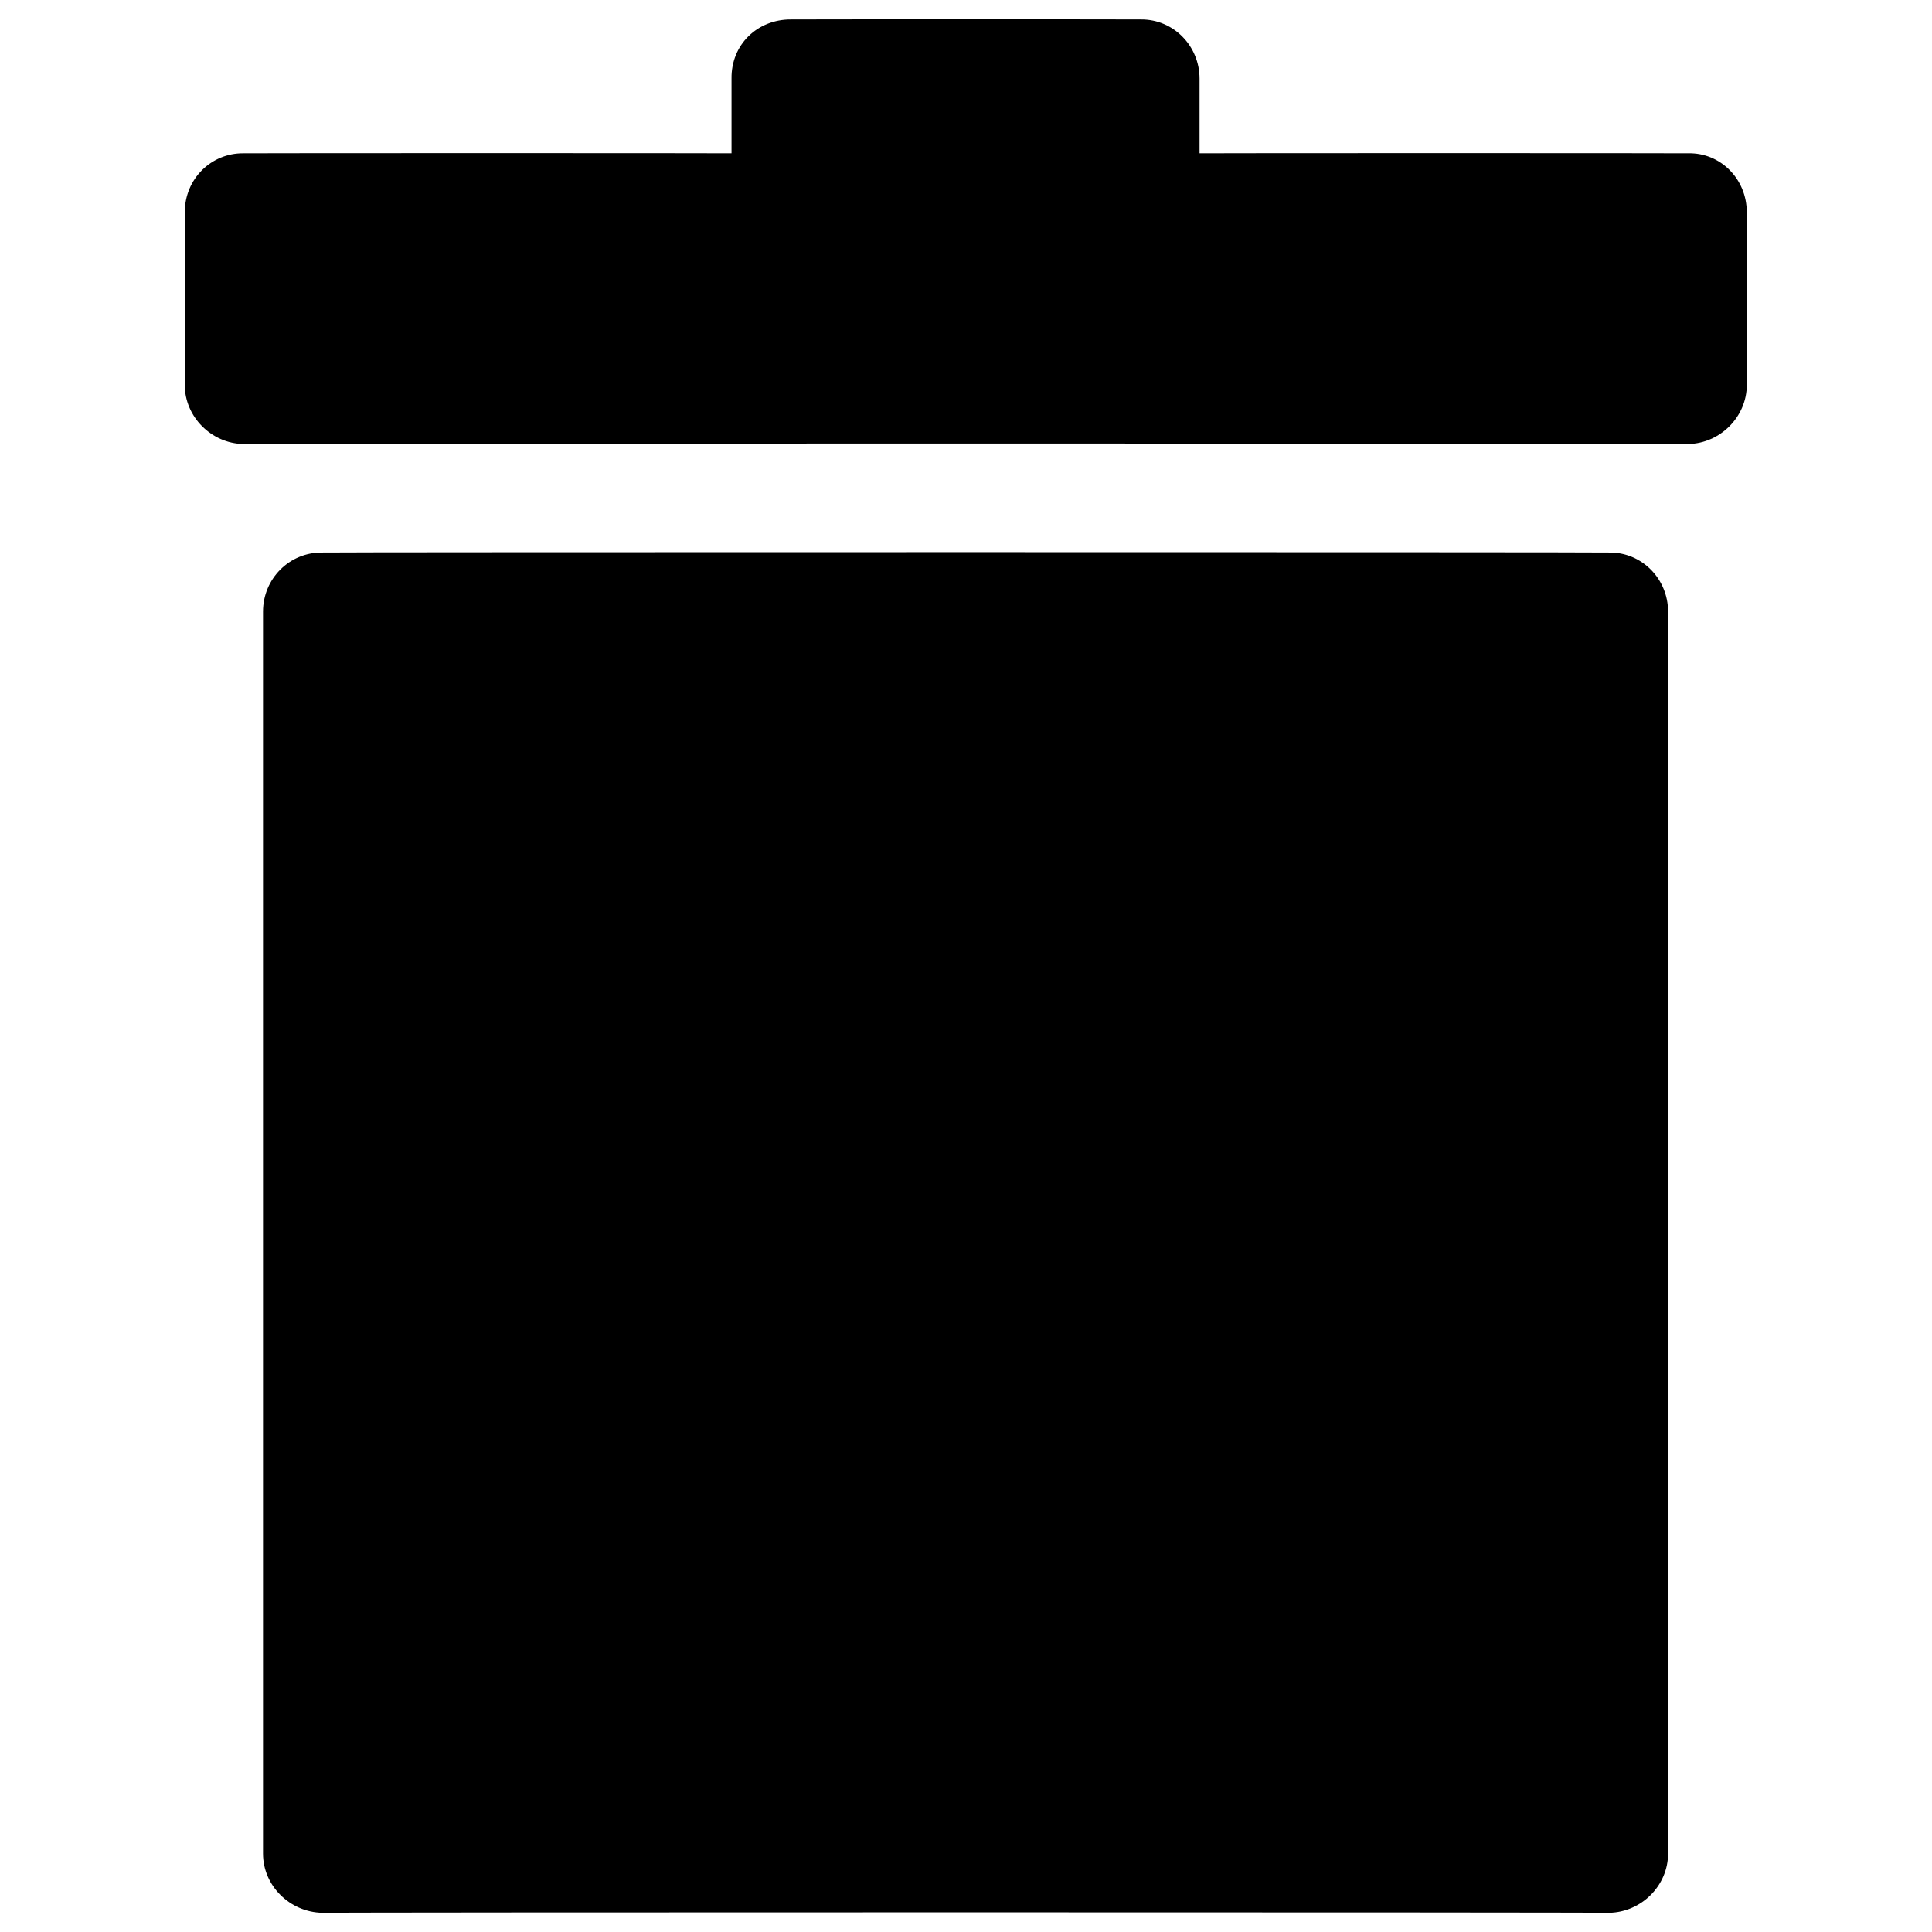 <svg xmlns="http://www.w3.org/2000/svg" version="1.1" xmlns:xlink="http://www.w3.org/1999/xlink" width="100%" height="100%" id="svgWorkerArea" viewBox="0 0 400 400" xmlns:artdraw="https://artdraw.muisca.co" style="background: white;"><defs id="defsdoc"><pattern id="patternBool" x="0" y="0" width="10" height="10" patternUnits="userSpaceOnUse" patternTransform="rotate(35)"><circle cx="5" cy="5" r="4" style="stroke: none;fill: #ff000070;"></circle></pattern></defs><g id="fileImp-685444417" class="cosito"><path id="pathImp-616210801" class="grouped" d="M333.155 114.395C333.155 114.292 66.755 114.292 66.755 114.395 59.955 114.292 54.455 119.792 54.455 126.626 54.455 126.492 54.455 383.692 54.455 383.773 54.455 390.392 59.955 395.892 66.755 396.025 66.755 395.892 333.155 395.892 333.155 396.025 339.855 395.892 345.355 390.392 345.355 383.773 345.355 383.692 345.355 126.492 345.355 126.621 345.355 119.792 339.855 114.292 333.155 114.395 333.155 114.292 333.155 114.292 333.155 114.395M349.555 31.736C349.555 31.692 248.355 31.692 248.355 31.736 248.355 31.692 248.355 16.092 248.355 16.277 248.355 9.492 242.955 3.992 236.255 4.025 236.255 3.992 163.755 3.992 163.755 4.025 156.855 3.992 151.355 9.192 151.455 16.277 151.455 16.092 151.455 31.692 151.455 31.736 151.455 31.692 50.355 31.692 50.355 31.736 43.755 31.692 38.255 36.992 38.255 43.968 38.255 43.692 38.255 79.492 38.255 79.699 38.255 86.292 43.755 91.792 50.355 91.931 50.355 91.792 349.555 91.792 349.555 91.931 356.155 91.792 361.655 86.292 361.655 79.699 361.655 79.492 361.655 43.692 361.655 43.968 361.655 36.992 356.155 31.592 349.555 31.736 349.555 31.692 349.555 31.692 349.555 31.736"></path></g></svg>